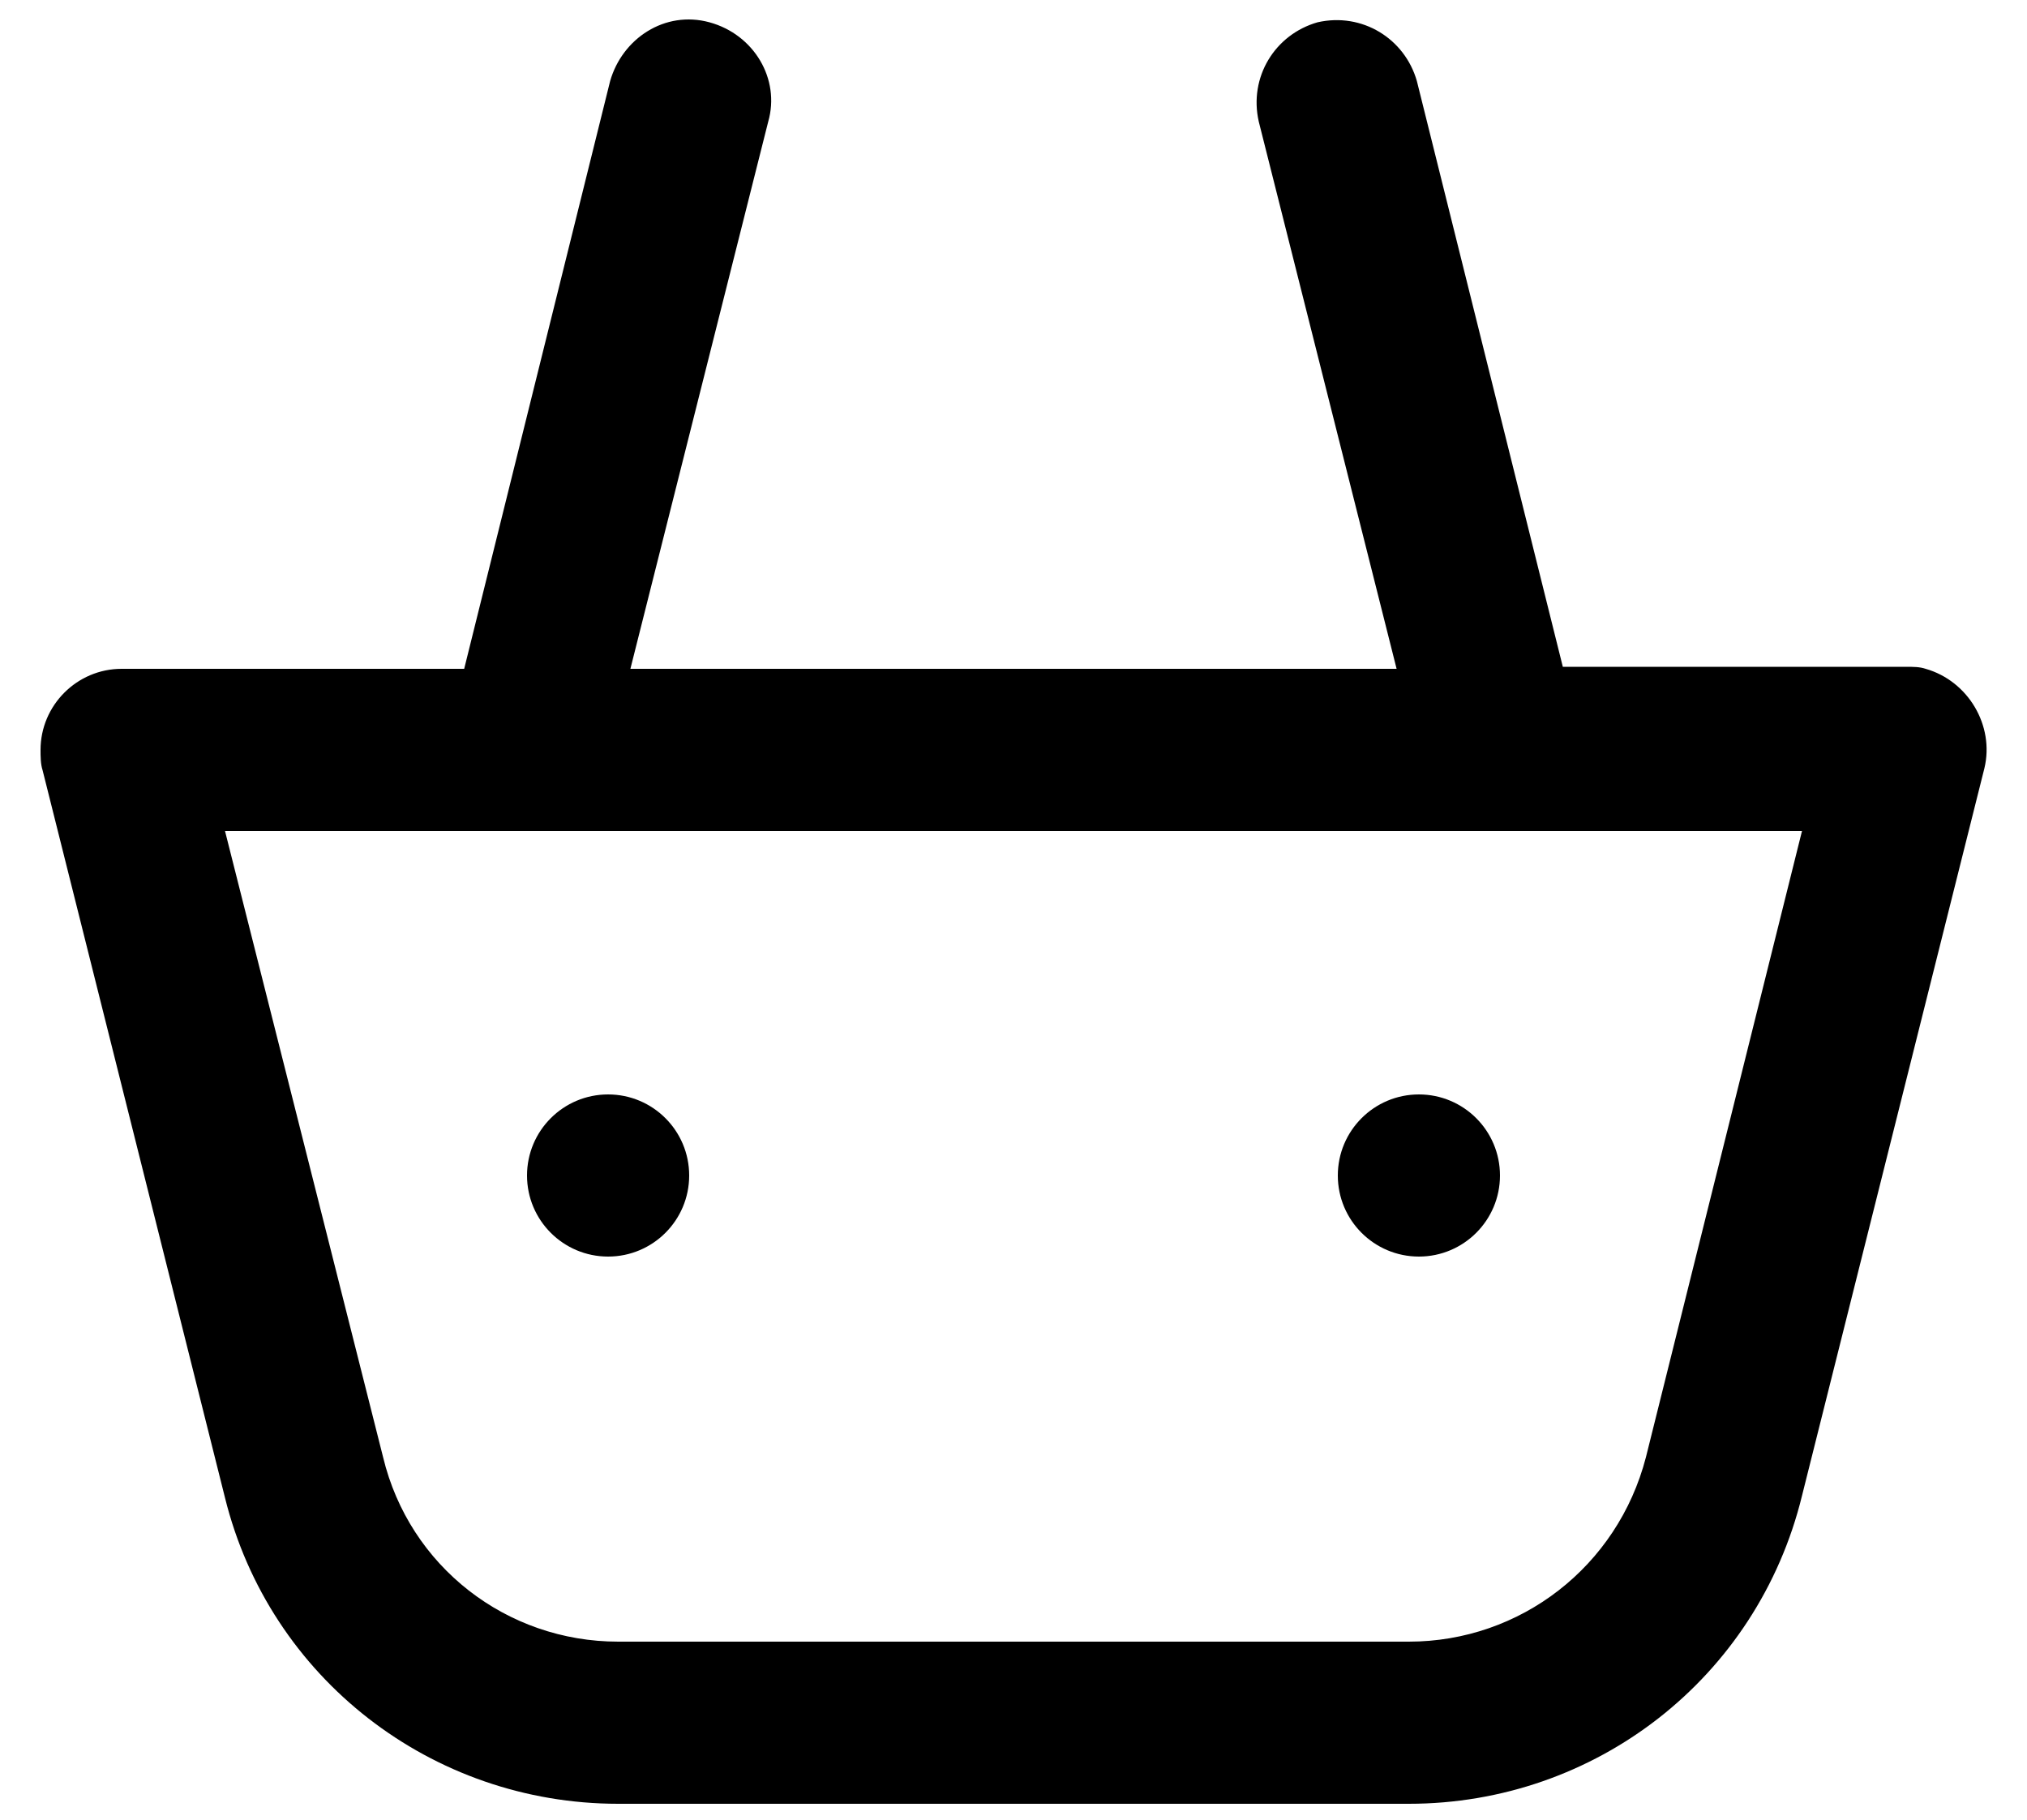 <?xml version="1.0" encoding="utf-8"?>
<!-- Generator: Adobe Illustrator 24.1.2, SVG Export Plug-In . SVG Version: 6.00 Build 0)  -->
<svg version="1.1" id="Calque_1" xmlns="http://www.w3.org/2000/svg" xmlns:xlink="http://www.w3.org/1999/xlink" x="0px" y="0px"
	 viewBox="0 0 100 89.8" style="enable-background:new 0 0 100 89.8;" xml:space="preserve">
<path d="M11.1,73.9C13.3,82.8,21.3,89,30.5,89h39c9.2,0,17.2-6.2,19.4-15.2l9-35.9c0.5-2.1-0.8-4.3-2.9-4.9c-0.3-0.1-0.6-0.1-1-0.1
	H77.1L69.9,4c-0.6-2.1-2.7-3.4-4.9-2.9c-2.1,0.6-3.4,2.7-2.9,4.9l6.8,27H31.1l6.8-27c0.6-2.1-0.7-4.3-2.9-4.9S30.7,1.9,30.1,4
	l-7.2,29H6c-2.2,0-4,1.8-4,4c0,0.3,0,0.7,0.1,1L11.1,73.9z M88.9,41l-7.7,30.9C79.8,77.3,75,81,69.5,81h-39
	c-5.5,0-10.3-3.7-11.6-9.1L11.1,41H88.9z"/>
<circle cx="30" cy="58" r="4"/>
<circle cx="70" cy="58" r="4"/>
</svg>

